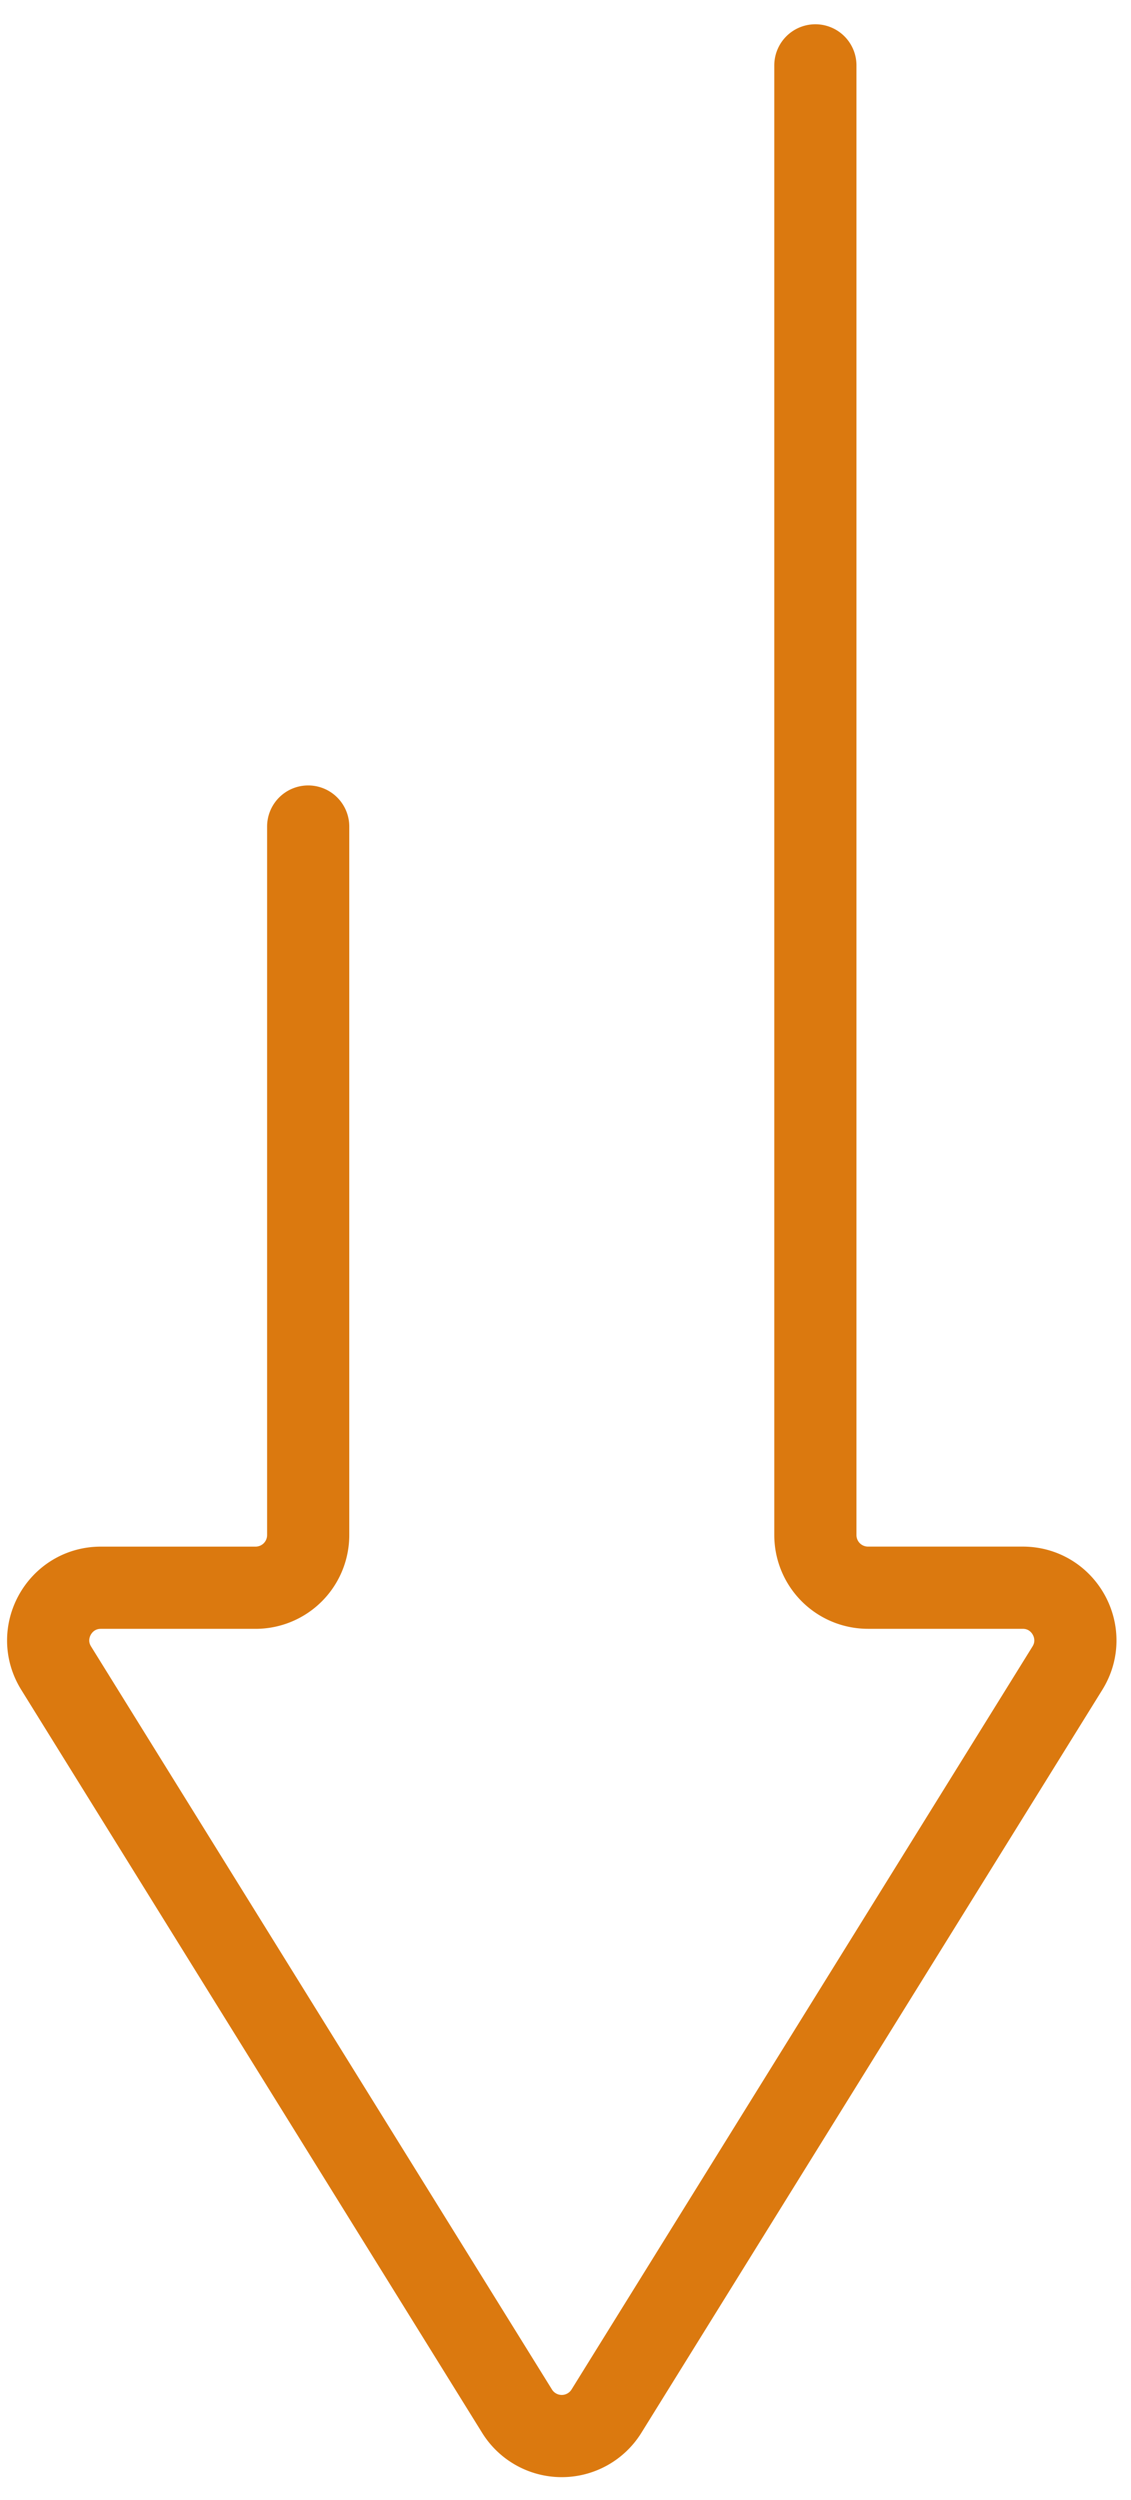<svg xmlns="http://www.w3.org/2000/svg" width="43" height="95" fill="none"><path stroke="#DB790F" stroke-linecap="round" stroke-width="3.124" d="M31 2.484V58.33a2 2 0 0 0 2 2h5.883c1.568 0 2.526 1.723 1.7 3.055L23.057 91.62a2 2 0 0 1-3.399 0L2.135 63.386c-.827-1.332.131-3.055 1.7-3.055h5.882a2 2 0 0 0 2-2V31.407"/></svg>